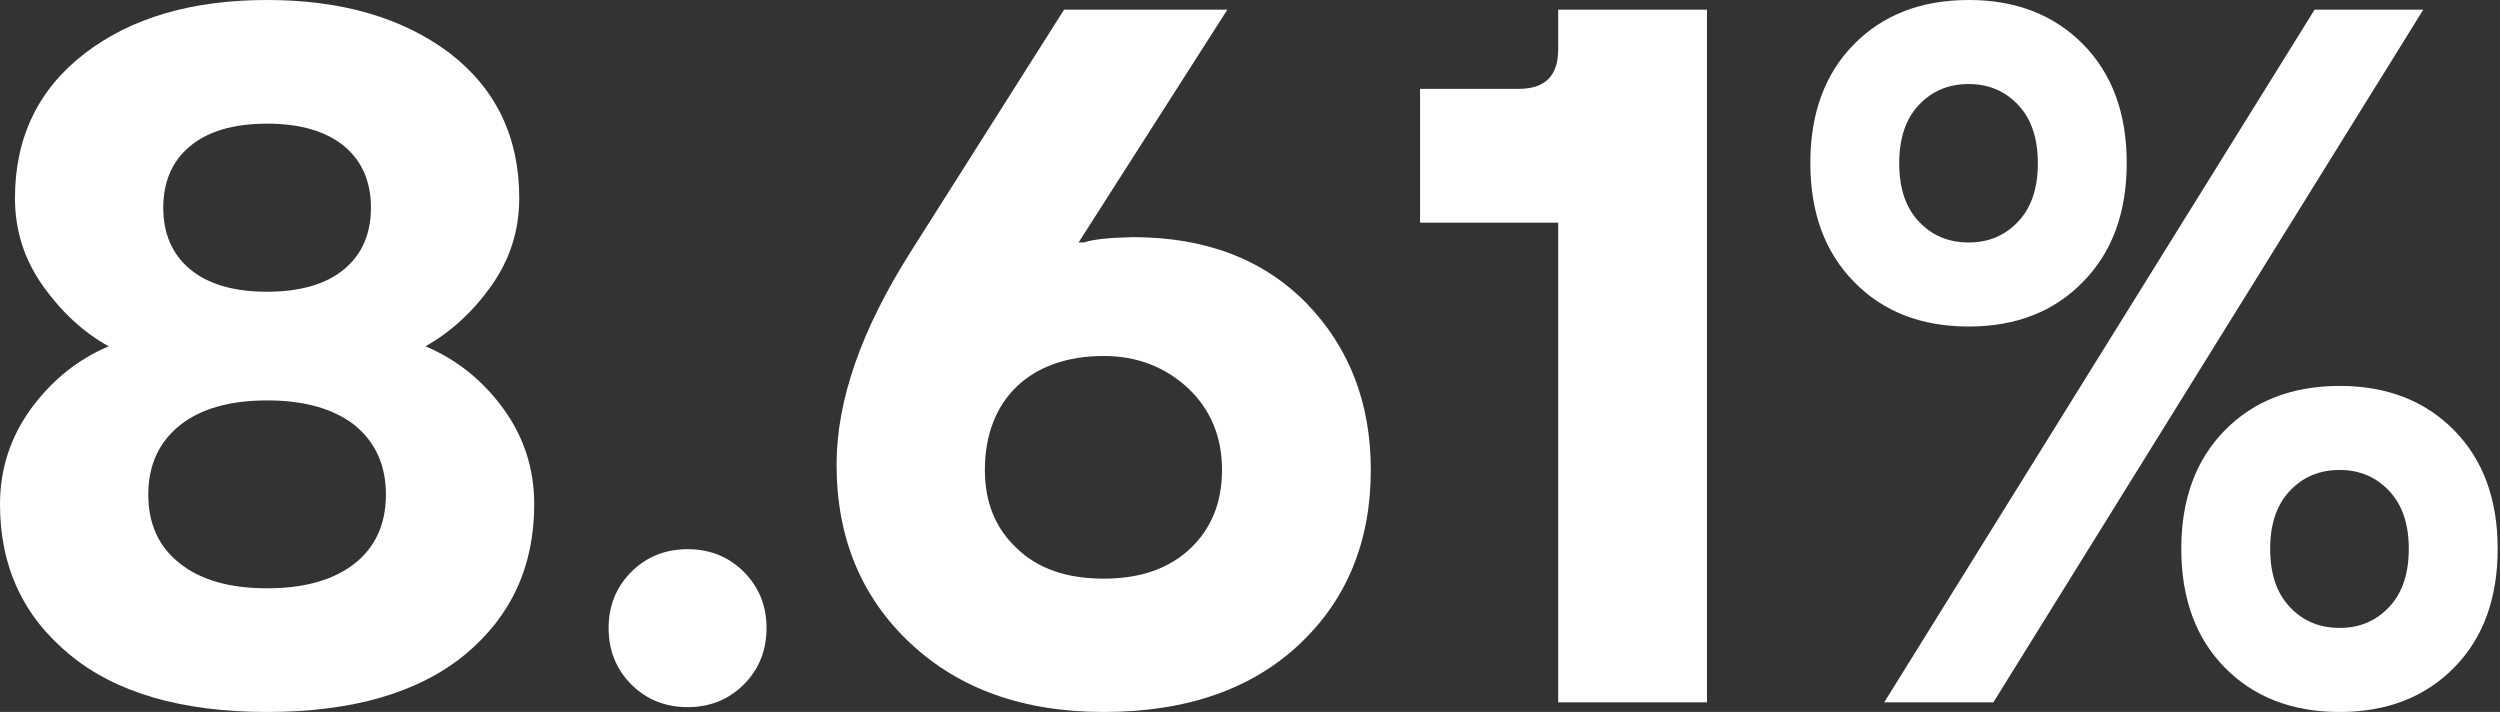 <svg width="769" height="219" viewBox="0 0 769 219" fill="none" xmlns="http://www.w3.org/2000/svg">
<rect x="0" y="0" width="769" height="219" fill="#333333" stroke="none"/>
<path d="M613.17 216.028H579.592L711.973 2.972H745.402L613.17 216.028ZM754.911 205.331C745.997 214.394 734.259 219 719.699 219C704.99 219 693.252 214.394 684.338 205.331C675.423 196.268 670.966 184.085 670.966 168.782C670.966 153.627 675.423 141.444 684.338 132.381C693.252 123.318 704.99 118.712 719.699 118.712C734.259 118.712 745.997 123.318 754.911 132.381C763.826 141.444 768.283 153.627 768.283 168.782C768.283 184.085 763.826 196.268 754.911 205.331ZM704.247 186.611C708.258 190.919 713.31 193.148 719.699 193.148C725.939 193.148 730.99 190.919 735.002 186.611C739.013 182.302 740.945 176.359 740.945 168.782C740.945 161.353 739.013 155.41 735.002 151.101C730.99 146.792 725.939 144.564 719.699 144.564C713.31 144.564 708.258 146.792 704.247 151.101C700.235 155.41 698.304 161.353 698.304 168.782C698.304 176.359 700.235 182.302 704.247 186.611ZM640.805 86.619C631.891 95.831 620.153 100.437 605.593 100.437C590.884 100.437 579.146 95.831 570.232 86.619C561.317 77.556 556.86 65.373 556.86 50.07C556.86 34.915 561.317 22.732 570.232 13.669C579.146 4.606 590.884 0 605.593 0C620.153 0 631.891 4.606 640.805 13.669C649.72 22.732 654.177 34.915 654.177 50.07C654.177 65.373 649.72 77.556 640.805 86.619ZM590.141 68.047C594.153 72.356 599.204 74.585 605.593 74.585C611.833 74.585 616.885 72.356 620.896 68.047C624.908 63.739 626.839 57.796 626.839 50.218C626.839 42.641 624.908 36.698 620.896 32.389C616.885 28.081 611.833 25.852 605.593 25.852C599.204 25.852 594.153 28.081 590.141 32.389C586.13 36.698 584.198 42.641 584.198 50.218C584.198 57.796 586.13 63.739 590.141 68.047Z" fill="white"/>
<path d="M525.065 216.029H479.304V68.493H436.811V27.338H467.121C475.292 27.338 479.304 23.326 479.304 15.155V2.972H525.065V216.029Z" fill="white"/>
<path d="M312.751 168.633C319.14 174.873 328.054 177.993 339.494 177.993C350.786 177.993 359.701 174.873 366.238 168.633C372.627 162.541 375.895 154.518 375.895 144.564C375.895 134.312 372.33 125.843 365.347 119.306C358.215 112.769 349.598 109.5 339.494 109.5C316.762 109.5 302.945 123.02 302.945 144.564C302.945 154.518 306.214 162.541 312.751 168.633ZM339.494 219C314.682 219 294.922 211.868 279.916 197.754C264.91 183.639 257.332 165.364 257.332 142.929C257.332 123.169 264.91 101.477 280.064 77.556L327.311 2.972H377.53L331.769 74.585H333.403C336.523 73.545 341.575 73.099 348.558 72.951C370.844 72.951 388.673 79.785 401.896 93.305C415.119 106.974 421.657 124.06 421.657 144.564C421.657 166.404 414.376 184.382 399.667 198.2C384.959 212.017 364.901 219 339.494 219Z" fill="white"/>
<path d="M228.806 210.531C224.2 215.137 218.406 217.514 211.571 217.514C204.588 217.514 198.794 215.137 194.188 210.531C189.582 205.925 187.205 200.131 187.205 193.148C187.205 186.313 189.582 180.519 194.188 175.913C198.794 171.307 204.588 168.93 211.571 168.93C218.406 168.93 224.2 171.307 228.806 175.913C233.412 180.519 235.789 186.313 235.789 193.148C235.789 200.131 233.412 205.925 228.806 210.531Z" fill="white"/>
<path d="M55.419 173.387C61.807 178.439 70.722 180.965 82.162 180.965C93.602 180.965 102.517 178.439 109.054 173.387C115.443 168.336 118.712 161.204 118.712 152.141C118.712 143.078 115.443 135.946 109.054 130.746C102.517 125.695 93.602 123.169 82.162 123.169C70.722 123.169 61.807 125.695 55.419 130.746C48.881 135.946 45.613 143.078 45.613 152.141C45.613 161.204 48.881 168.336 55.419 173.387ZM143.078 201.32C128.815 213.057 108.46 219 82.162 219C55.864 219 35.51 213.057 21.395 201.32C7.132 189.582 0 174.279 0 155.113C0 144.118 3.269 134.312 9.657 125.546C16.046 116.929 23.921 110.54 33.429 106.528C25.703 102.22 19.018 96.128 13.223 87.957C7.429 79.785 4.606 70.87 4.606 60.916C4.606 42.344 11.737 27.486 26.001 16.492C40.264 5.497 58.984 0 82.162 0C105.191 0 123.912 5.497 138.324 16.343C152.587 27.338 159.718 42.195 159.718 60.916C159.718 70.87 156.896 79.785 151.101 87.957C145.307 96.128 138.472 102.22 130.895 106.528C140.404 110.54 148.427 116.929 154.815 125.695C161.204 134.461 164.324 144.267 164.324 155.113C164.324 174.279 157.193 189.582 143.078 201.32ZM58.39 82.756C63.887 87.362 71.762 89.74 82.162 89.74C92.414 89.74 100.437 87.362 105.934 82.756C111.431 78.151 114.106 71.762 114.106 63.887C114.106 56.013 111.431 49.624 105.934 45.018C100.437 40.413 92.414 38.035 82.162 38.035C71.762 38.035 63.887 40.413 58.39 45.018C52.893 49.624 50.218 56.013 50.218 63.887C50.218 71.762 52.893 78.151 58.39 82.756Z" fill="white"/>
</svg>
